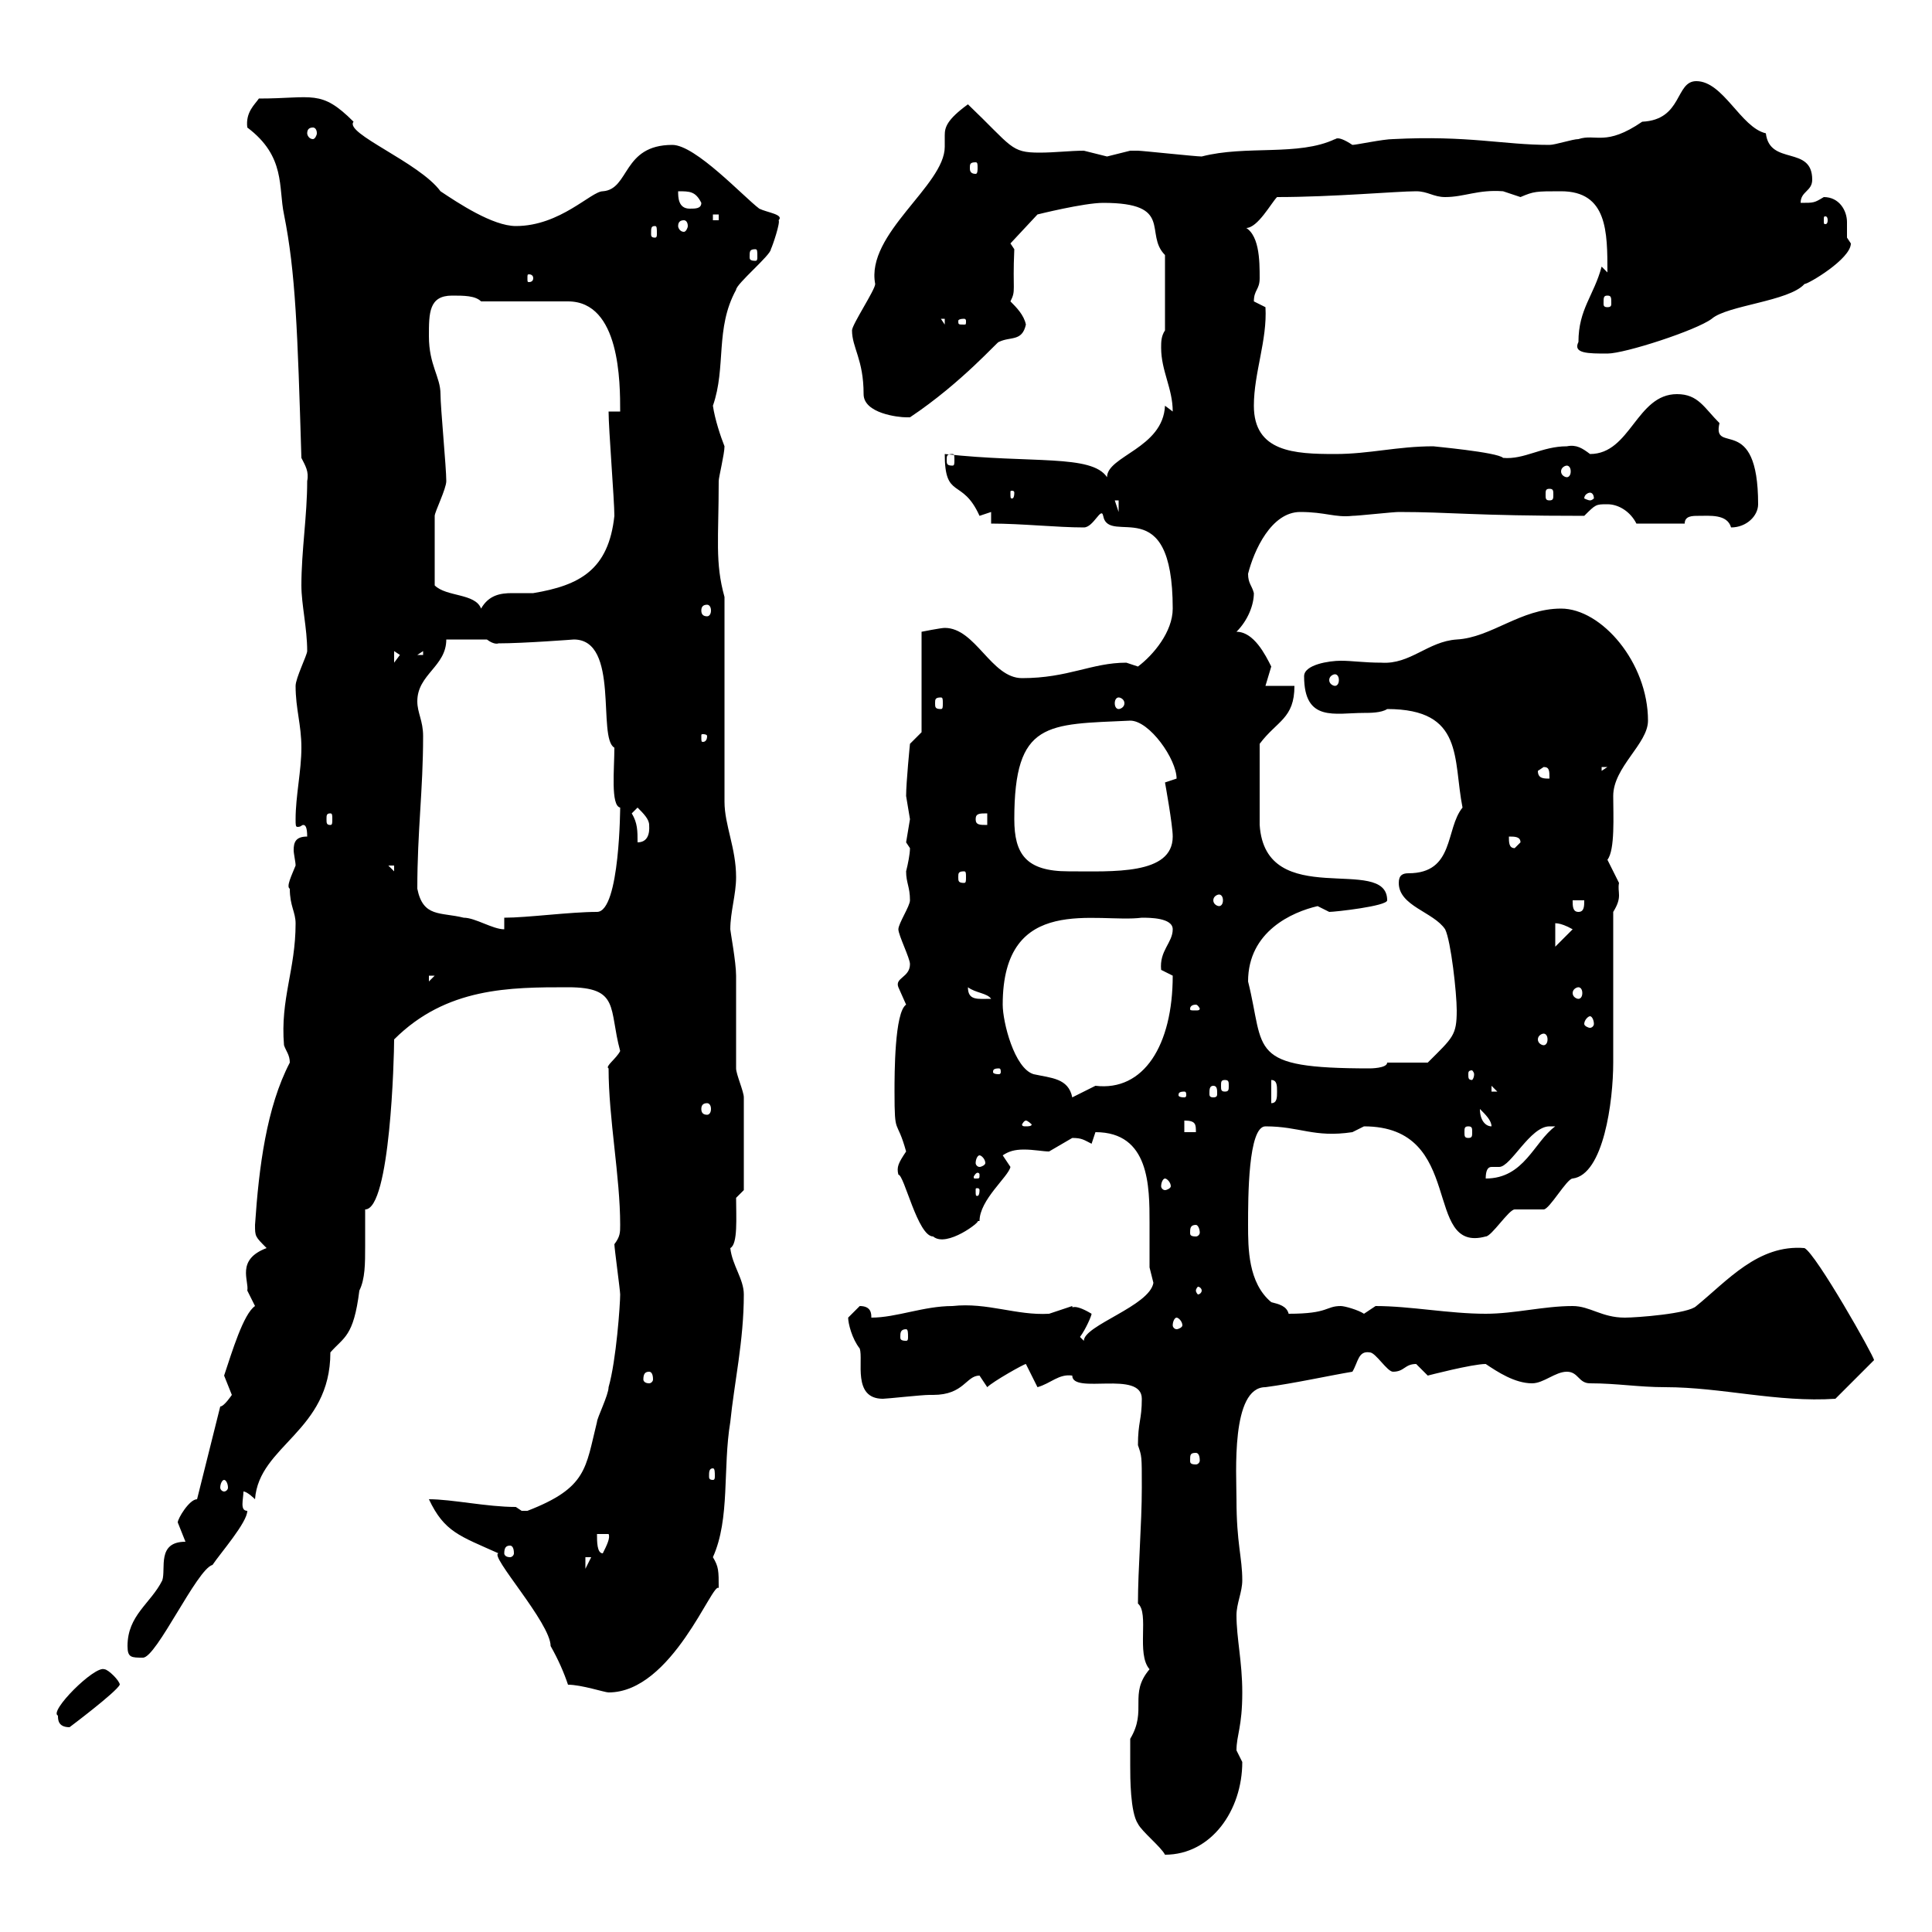 <svg xmlns="http://www.w3.org/2000/svg" xmlns:xlink="http://www.w3.org/1999/xlink" width="300" height="300"><path d="M175.50 274.20C175.50 276 175.50 281.40 176.70 283.20C177.30 284.40 180.30 286.80 180.90 288C188.10 288 192.90 281.10 192.90 273.60C192.90 273.60 192 271.80 192 271.80C192 269.40 192.90 268.20 192.90 262.80C192.90 258 192 254.40 192 250.80C192 249 192.90 247.20 192.90 245.40C192.90 241.80 192 239.70 192 232.80C192 228.90 191.10 215.40 196.50 215.40C201 214.80 206.40 213.60 210 213C210.90 211.50 210.90 209.70 212.70 210C213.60 210 215.40 213 216.30 213C218.10 213 218.10 211.80 219.90 211.80C219.90 211.80 221.70 213.60 221.70 213.60C221.70 213.60 228.60 211.80 230.70 211.80C232.50 213 235.20 214.80 237.90 214.80C239.70 214.80 241.50 213 243.30 213C245.10 213 245.10 214.80 246.90 214.80C251.10 214.80 254.40 215.40 258.60 215.40C267.30 215.40 276 217.80 285 217.20L291 211.20C291 210.60 282 194.70 280.20 193.80C273 193.20 268.20 198.90 263.40 202.80C262.20 204 254.10 204.60 252.30 204.60C248.70 204.60 246.90 202.80 244.20 202.80C239.70 202.80 235.20 204 230.70 204C225 204 219 202.80 213.60 202.80C213.60 202.80 211.80 204 211.80 204C210.90 203.40 208.80 202.80 208.20 202.80C205.80 202.80 206.40 204 200.10 204C199.80 202.80 198.60 202.50 197.40 202.20C193.80 199.20 193.80 193.80 193.80 190.20C193.80 186 193.80 174.90 196.50 174.90C201.90 174.90 204 176.70 210 175.80C210 175.80 211.80 174.90 211.80 174.90C227.70 174.90 220.80 194.70 230.70 192C231.60 192 234.30 187.80 235.20 187.80C235.20 187.80 239.70 187.80 239.70 187.80C240.60 187.80 243.30 183 244.20 183C249 182.40 250.50 171 250.50 165L250.50 141.60C252 139.20 251.10 138.60 251.40 137.10C251.40 137.10 249.60 133.50 249.60 133.50C250.80 132 250.50 126.60 250.50 123.60C250.50 119.10 255.90 115.50 255.90 111.90C255.90 102.90 248.70 94.50 242.40 94.50C236.10 94.50 231.60 99 226.20 99.30C221.70 99.60 219 103.20 214.50 102.90C211.80 102.90 210 102.60 208.20 102.60C206.40 102.60 202.50 103.20 202.50 105C202.50 112.20 207.30 110.70 211.80 110.70C212.70 110.70 214.50 110.70 215.40 110.10C227.40 110.10 225.60 117.90 227.10 125.40C224.40 128.70 225.90 135.60 218.70 135.60C217.80 135.60 217.20 135.90 217.20 137.10C217.20 140.70 222.60 141.60 224.40 144.30C225.30 146.10 226.20 154.20 226.20 156.90C226.20 160.80 225.60 161.10 221.70 165L215.40 165C215.40 165.90 212.70 165.90 212.70 165.90C193.50 165.90 196.50 163.20 193.80 152.40C193.80 144.60 200.70 141.60 204.60 140.70C204.60 140.70 206.40 141.60 206.40 141.60C207.30 141.60 215.40 140.70 215.40 139.80C215.40 132.60 196.50 141.60 195.60 128.10C195.60 126.60 195.60 120 195.60 115.50C198.30 111.90 201 111.60 201 106.50L196.50 106.50C196.50 106.50 197.40 103.50 197.40 103.50C196.50 101.70 194.70 98.10 192 98.10C193.80 96.30 194.70 93.90 194.70 92.10C194.40 90.90 193.80 90.60 193.80 89.10C194.70 85.50 197.40 79.50 201.90 79.50C205.80 79.50 207.30 80.40 210 80.10C210.90 80.10 216.30 79.50 217.20 79.50C225.30 79.50 228.60 80.10 246 80.10C247.80 78.30 247.80 78.30 249.60 78.30C251.40 78.30 253.20 79.50 254.10 81.30L261.60 81.30C261.60 80.10 262.80 80.10 263.70 80.10C265.50 80.10 268.20 79.80 268.80 81.90C271.20 81.90 273 80.10 273 78.30C273 63.90 265.80 70.80 267 65.70C264.60 63.30 263.70 61.20 260.40 61.20C254.10 61.20 253.20 70.50 246.90 70.50C245.70 69.60 244.80 69 243.30 69.30C239.40 69.30 236.70 71.40 233.40 71.10C232.50 70.20 222.30 69.30 222.60 69.30C216.90 69.30 212.70 70.50 207.30 70.50C201 70.50 194.70 70.20 194.70 63C194.70 57.90 196.80 52.80 196.50 47.70C196.50 47.70 194.70 46.80 194.70 46.80C194.70 45 195.60 45 195.60 43.20C195.60 40.50 195.60 36 192.90 35.10C193.20 35.40 193.20 35.40 193.50 35.40C195.30 35.40 197.40 31.50 198.30 30.60C207 30.60 216.90 29.70 219.90 29.70C221.70 29.70 222.60 30.60 224.40 30.60C227.40 30.60 229.50 29.40 233.40 29.70C233.40 29.70 236.10 30.60 236.10 30.60C238.20 29.70 238.50 29.70 242.40 29.70C249.60 29.70 249.60 36 249.60 42.30C249.60 42.30 248.70 41.40 248.70 41.40C247.50 45.90 245.10 48 245.10 53.10C244.20 54.90 246.60 54.90 249.60 54.90C252.30 54.90 263.40 51.30 265.80 49.50C268.20 47.40 277.80 46.80 280.20 44.10C280.80 44.10 287.40 40.20 287.40 37.80C287.40 37.80 286.80 36.90 286.80 36.90C286.80 36.60 286.80 35.40 286.80 34.50C286.80 32.70 285.60 30.60 283.20 30.60C281.70 31.50 281.70 31.50 279.60 31.50C279.60 29.70 281.40 29.70 281.40 27.90C281.40 22.50 274.80 25.80 274.20 20.70C270.30 19.80 267.60 12.60 263.40 12.60C260.10 12.60 261.30 18.60 255 18.90C249.30 22.80 247.80 20.70 245.10 21.60C244.20 21.60 241.50 22.50 240.60 22.50C233.40 22.50 228 21 216.30 21.60C214.80 21.60 210.60 22.50 210 22.50C207.30 20.70 207.30 21.90 207.30 21.60C201.60 24.30 193.50 22.50 186.60 24.30C185.70 24.30 177.30 23.40 176.70 23.40C176.70 23.40 176.70 23.40 175.50 23.40C175.50 23.40 171.90 24.30 171.90 24.30C171.90 24.30 168.30 23.40 168.30 23.40C166.20 23.40 163.80 23.70 161.40 23.70C156.90 23.70 157.20 22.80 150.30 16.20C147 18.60 146.70 19.80 146.70 21C146.70 21.90 146.70 22.20 146.70 22.80C146.70 28.80 134.40 36.30 135.90 44.10C135.90 45 132.30 50.40 132.30 51.30C132.30 54 134.10 55.80 134.10 61.20C134.10 64.20 139.50 64.80 140.70 64.80C140.70 64.80 141.30 64.80 141.30 64.80C149.40 59.40 155.10 52.80 155.10 53.10C156.90 52.20 158.70 53.10 159.30 50.40C159 48.90 157.80 47.70 156.90 46.80C157.80 45 157.20 45.30 157.50 38.70L156.90 37.80L161.10 33.30C161.10 33.30 168.30 31.50 171.30 31.50C182.40 31.50 177.60 36.30 180.90 39.60L180.90 51.30C180.30 52.20 180.30 53.10 180.30 54C180.30 57.60 182.10 60.30 182.10 63.90C182.10 63.90 180.90 63 180.90 63C180.60 69.60 171.90 70.80 171.90 74.10C169.50 70.50 160.20 72 146.70 70.50C146.70 77.70 149.40 74.10 152.10 80.10C152.10 80.10 153.90 79.50 153.90 79.50L153.90 81.30C158.70 81.30 164.10 81.90 168.30 81.90C169.80 81.90 171 78.60 171.30 80.10C172.20 84.90 182.10 75.90 182.10 94.50C182.10 98.10 179.10 101.70 176.70 103.50C176.70 103.50 174.90 102.90 174.90 102.90C169.50 102.90 165.90 105.30 158.70 105.30C153.90 105.30 151.50 97.50 146.70 97.50C146.10 97.50 143.10 98.10 143.10 98.10L143.10 113.70L141.30 115.50C141.30 115.50 140.70 121.50 140.70 123.60C140.70 123.60 141.30 127.20 141.30 127.20C141.30 127.20 140.70 130.80 140.70 130.80C140.70 130.80 141.30 131.70 141.30 131.70C141.30 132.60 141 134.10 140.70 135.30C140.70 137.10 141.30 137.70 141.30 139.80C141.30 140.70 139.50 143.40 139.50 144.30C139.50 145.20 141.30 148.80 141.30 149.70C141.30 151.80 138.90 151.80 139.50 153.30C139.50 153.30 140.70 156 140.70 156C138.90 157.20 138.90 166.80 138.90 169.50C138.90 176.70 139.20 173.40 140.70 178.80C139.50 180.60 139.20 181.20 139.50 182.40C140.40 182.40 142.50 192 144.90 192C147 193.80 152.40 189.60 151.80 189.60C151.80 189.60 152.10 189.60 152.10 189.60C152.10 186.30 156.60 182.70 156.90 181.20C156.90 181.20 155.70 179.40 155.70 179.40C156.60 178.80 157.50 178.50 159 178.50C160.50 178.50 162 178.80 162.90 178.80C162.90 178.80 166.50 176.70 166.50 176.70C168 176.70 168.30 177 169.50 177.60C169.50 177.60 170.10 175.80 170.10 175.80C178.50 175.80 178.50 184.20 178.50 189.90C178.50 192 178.50 194.70 178.50 196.80C178.50 196.80 179.10 199.20 179.10 199.20C178.50 202.80 168.30 205.80 168.30 208.20L167.70 207.60C168.60 206.40 169.50 204.30 169.50 204C166.50 202.20 166.50 203.40 166.50 202.80C166.50 202.80 162.90 204 162.90 204C157.80 204.30 153.30 202.20 147.90 202.80C143.40 202.80 139.20 204.60 135.30 204.60C135.30 204 135.30 202.80 133.50 202.80C133.50 202.80 131.70 204.60 131.70 204.60C131.70 205.50 132.30 207.90 133.50 209.40C134.10 211.20 132.30 217.20 137.10 217.20C137.70 217.20 143.10 216.60 144.30 216.60C144.30 216.60 144.90 216.60 144.90 216.60C149.70 216.60 150 213.60 152.10 213.60C152.10 213.60 153.30 215.40 153.30 215.40C154.20 214.50 159 211.80 159.30 211.80L161.10 215.40C163.20 214.80 164.40 213.30 166.50 213.60C166.50 216.60 177.30 212.70 177.30 217.20C177.30 220.50 176.70 220.80 176.70 224.40C177.30 226.20 177.30 225.90 177.30 231C177.30 236.70 176.70 243.60 176.70 249C178.50 250.50 176.40 256.80 178.50 259.20C175.20 263.10 178.20 265.50 175.50 270C175.50 270 175.50 273.60 175.50 274.20ZM9 266.40C9 267 9 268.20 10.80 268.20C10.80 268.20 18 262.80 18.60 261.60C18.60 261 16.80 259.20 16.20 259.20C14.70 258.60 7.50 265.80 9 266.40ZM88.20 261.60C90.30 261.60 93.90 262.80 94.50 262.80C104.40 262.80 110.70 245.40 111.60 246.60C111.60 243.90 111.60 243.30 110.70 241.80C113.40 235.80 112.20 228 113.40 220.80C114 214.80 115.50 208.20 115.50 201C115.50 198.60 113.70 196.50 113.40 193.80C114.60 193.20 114.30 189 114.30 186L115.50 184.80C115.50 181.80 115.50 173.10 115.50 170.40C115.50 169.50 114.30 166.80 114.30 165.90C114.30 164.10 114.30 153.30 114.30 151.50C114.30 149.40 113.40 144.60 113.40 144.30C113.40 141.60 114.30 138.90 114.30 136.20C114.30 131.70 112.50 128.10 112.50 124.50L112.50 92.70C111 87.30 111.60 83.70 111.60 74.70C111.60 74.10 112.50 70.50 112.50 69.30C111.90 67.80 111 65.10 110.70 63C112.80 57 111 51 114.30 45C114.30 44.10 119.70 39.60 119.70 38.70C120 38.10 121.20 34.50 120.90 34.20C121.80 33.30 119.10 33 117.90 32.40C115.50 30.60 108 22.50 104.40 22.50C96.60 22.50 97.80 29.40 93.60 29.70C91.80 29.70 87 35.10 80.10 35.10C76.50 35.10 71.10 31.50 68.40 29.70C65.10 25.20 53.40 20.70 54.90 18.90C49.80 13.80 48.60 15.30 40.20 15.30C39.60 16.20 38.10 17.40 38.40 19.80C44.40 24.30 43.20 29.10 44.10 33.30C45.90 42.30 46.20 51.30 46.80 71.10C47.40 72.30 48 73.20 47.70 74.70C47.70 80.10 46.80 85.50 46.80 90.90C46.80 93.90 47.70 97.50 47.70 101.10C47.70 101.70 45.90 105.30 45.90 106.50C45.90 110.10 46.80 112.50 46.80 116.10C46.80 119.70 45.90 123.60 45.90 127.20C45.90 128.10 45.90 128.40 46.20 128.40C46.80 128.40 46.80 128.10 47.10 128.10C47.40 128.10 47.70 128.40 47.70 129.90C45.90 129.90 45.60 130.80 45.60 132C45.60 132.60 45.90 133.80 45.90 134.40C45.30 135.90 44.40 137.70 45 138C45 140.70 45.90 141.60 45.90 143.40C45.90 150.60 43.50 155.10 44.10 162.30C44.40 163.20 45 163.80 45 165C41.40 171.90 40.20 181.20 39.60 190.20C39.60 192 39.60 192 41.40 193.80C36.60 195.60 38.70 198.90 38.40 200.40C38.40 200.40 39.60 202.80 39.60 202.80C37.80 204 36 210 34.80 213.60C34.80 213.60 36 216.60 36 216.60C36 216.60 34.80 218.40 34.20 218.40L30.60 232.80C29.40 232.80 27.60 235.80 27.60 236.40C27.60 236.40 28.80 239.40 28.80 239.40C24.30 239.40 25.80 243.60 25.20 245.40C23.40 249 19.80 250.80 19.80 255.60C19.80 257.40 20.40 257.40 22.20 257.40C24.30 257.40 30.60 243.60 33 243C34.20 241.20 38.40 236.40 38.40 234.60C37.20 234.60 37.80 232.80 37.80 231.60C38.40 231.60 39.60 232.80 39.60 232.80C40.20 224.40 51.30 222.30 51.30 210C53.40 207.60 54.90 207.60 55.80 200.40C56.70 198.60 56.70 196.20 56.70 193.50C56.70 191.40 56.70 189.60 56.70 187.80C60.60 187.80 61.20 164.10 61.20 161.40C69.30 153.30 79.20 153.30 88.20 153.30C96.30 153.30 94.50 156.60 96.30 163.20C95.70 164.40 93.90 165.60 94.50 165.90C94.50 173.70 96.30 182.70 96.30 190.20C96.30 191.40 96.30 192 95.40 193.20C95.40 193.80 96.30 200.40 96.30 201C96.30 202.50 95.70 211.20 94.50 215.40C94.50 216.60 92.70 220.20 92.70 220.80C90.90 228 91.20 231 81.90 234.60C81.90 234.60 81.90 234.60 81 234.60C81 234.60 80.10 234 80.10 234C75.60 234 70.20 232.80 66.60 232.80C69 237.90 71.40 238.50 77.40 241.20C75.90 241.50 85.50 252 85.50 255.60C86.70 257.70 87.60 259.80 88.20 261.60ZM90.90 241.80L91.80 241.80L90.90 243.60ZM79.20 240C79.50 240 79.80 240.30 79.80 241.20C79.80 241.50 79.50 241.80 79.20 241.80C78.60 241.80 78.30 241.50 78.30 241.20C78.30 240.30 78.60 240 79.20 240ZM92.70 238.20L94.50 238.20C94.80 238.80 94.20 240 93.60 241.20C92.70 241.20 92.70 239.40 92.70 238.20ZM34.80 229.80C35.10 229.80 35.40 230.40 35.40 231C35.40 231.30 35.10 231.60 34.80 231.60C34.50 231.60 34.20 231.30 34.20 231C34.20 230.40 34.50 229.80 34.80 229.80ZM110.70 228C111 228 111 228.60 111 229.20C111 229.50 111 229.80 110.70 229.80C110.10 229.80 110.10 229.50 110.10 229.20C110.10 228.60 110.10 228 110.70 228ZM185.70 225.60C186 225.60 186.30 225.90 186.30 226.80C186.30 227.10 186 227.40 185.70 227.40C184.80 227.40 184.80 227.10 184.80 226.80C184.80 225.90 184.80 225.60 185.70 225.60ZM100.80 213C101.10 213 101.40 213.30 101.40 214.20C101.40 214.50 101.10 214.80 100.80 214.80C100.20 214.80 99.90 214.50 99.90 214.20C99.90 213.30 100.20 213 100.80 213ZM140.70 206.40C141 206.40 141 207 141 207.60C141 207.90 141 208.20 140.70 208.20C139.80 208.20 139.80 207.90 139.80 207.60C139.80 207 139.80 206.40 140.70 206.40ZM182.70 204.60C183 204.60 183.60 205.20 183.60 205.80C183.60 206.10 183 206.40 182.70 206.40C182.40 206.40 182.10 206.10 182.10 205.80C182.10 205.20 182.40 204.60 182.70 204.60ZM186.60 200.40C186.60 200.70 186.30 201 186 201C186 201 185.70 200.70 185.70 200.40C185.70 200.10 186 199.80 186 199.80C186.30 199.80 186.60 200.10 186.60 200.40ZM185.70 190.20C186 190.20 186.30 190.80 186.30 191.40C186.30 191.70 186 192 185.70 192C184.80 192 184.80 191.70 184.80 191.40C184.80 190.80 184.80 190.20 185.70 190.20ZM152.10 184.80C152.10 185.70 151.80 185.70 151.80 185.70C151.50 185.70 151.50 185.70 151.50 184.80C151.50 184.50 151.50 184.50 151.80 184.50C151.80 184.50 152.10 184.50 152.10 184.80ZM180.90 183C181.20 183 181.80 183.60 181.80 184.20C181.80 184.50 181.20 184.80 180.90 184.80C180.60 184.80 180.30 184.50 180.30 184.20C180.30 183.60 180.60 183 180.90 183ZM152.10 182.40C152.10 183 152.10 183 151.50 183C151.20 183 151.20 183 151.20 182.70C151.20 182.70 151.50 182.10 151.80 182.10C151.80 182.10 152.10 182.10 152.10 182.40ZM240.60 174.90C240.60 174.90 241.50 174.90 241.50 174.90C238.20 177.30 236.70 183 230.70 183C230.70 181.80 231 181.20 231.60 181.20C231.60 181.20 232.50 181.20 232.80 181.20C234.60 181.20 237.60 174.90 240.60 174.90ZM152.10 179.40C152.40 179.40 153 180 153 180.60C153 180.90 152.40 181.20 152.10 181.20C151.80 181.20 151.50 180.90 151.50 180.60C151.50 180 151.80 179.40 152.10 179.40ZM183.90 174C185.70 174 185.70 174.60 185.70 175.80L183.90 175.80ZM228 174.90C228.60 174.90 228.60 175.20 228.60 175.80C228.60 176.40 228.60 176.70 228 176.70C227.40 176.70 227.40 176.40 227.40 175.80C227.40 175.20 227.40 174.90 228 174.90ZM159.30 174C159.60 174 160.20 174.60 160.20 174.60C160.20 174.90 159.60 174.90 159.30 174.90C159 174.90 158.70 174.90 158.70 174.60C158.70 174.60 159 174 159.30 174ZM229.80 172.20C230.70 173.10 231.60 174 231.60 174.90C230.70 174.90 229.80 174 229.80 172.20ZM109.80 171.30C110.10 171.30 110.40 171.60 110.40 172.20C110.40 172.80 110.10 173.10 109.80 173.10C109.20 173.10 108.90 172.80 108.90 172.20C108.90 171.60 109.20 171.30 109.80 171.30ZM197.40 167.70C198.30 167.70 198.30 168.60 198.30 169.50C198.30 170.40 198.30 171.30 197.40 171.30ZM155.70 156C155.70 138.60 170.40 143.40 177.30 142.50C178.50 142.50 182.10 142.50 182.10 144.30C182.10 146.40 180 147.60 180.30 150.60C180.30 150.60 182.10 151.50 182.10 151.50C182.10 162.30 177.60 169.50 170.10 168.60C170.10 168.60 166.50 170.40 166.50 170.40C165.90 167.40 163.20 167.40 160.50 166.80C157.50 165.90 155.70 158.70 155.70 156ZM183.90 169.50C184.20 169.50 184.20 169.80 184.20 170.10C184.20 170.10 184.20 170.40 183.90 170.40C183 170.40 183 170.10 183 170.10C183 169.80 183 169.50 183.90 169.50ZM188.40 168.60C189 168.60 189 169.20 189 169.80C189 170.10 189 170.40 188.40 170.40C187.80 170.40 187.80 170.10 187.80 169.80C187.80 169.20 187.80 168.60 188.40 168.60ZM231.60 168.60L232.50 169.50L231.60 169.50ZM190.20 167.70C190.80 167.70 190.80 168 190.80 168.60C190.80 169.20 190.80 169.50 190.20 169.50C189.60 169.50 189.60 169.20 189.60 168.60C189.60 168 189.60 167.70 190.20 167.70ZM155.10 165.90C155.40 165.90 155.40 166.20 155.40 166.50C155.40 166.50 155.40 166.80 155.10 166.80C154.20 166.80 154.20 166.50 154.20 166.50C154.20 166.20 154.20 165.90 155.10 165.90ZM228.90 166.80C228.90 167.40 228.60 167.70 228.60 167.70C228 167.70 228 167.40 228 166.80C228 166.50 228 166.20 228.60 166.20C228.60 166.20 228.90 166.50 228.90 166.80ZM239.70 160.50C240 160.50 240.30 160.80 240.30 161.40C240.30 162 240 162.30 239.70 162.30C239.40 162.30 238.80 162 238.80 161.40C238.80 160.80 239.40 160.50 239.70 160.50ZM246.90 157.80C247.20 157.80 247.50 158.40 247.50 159C247.50 159.30 247.20 159.60 246.90 159.60C246.60 159.60 246 159.30 246 159C246 158.40 246.60 157.80 246.90 157.80ZM185.70 156C186 156 186.30 156.60 186.30 156.60C186.30 156.90 186 156.90 185.70 156.90C184.80 156.90 184.80 156.90 184.80 156.60C184.80 156.60 184.80 156 185.70 156ZM150.30 153.30C151.50 154.20 153.30 154.20 153.90 155.10C151.80 155.10 150.30 155.40 150.30 153.30ZM245.10 153.30C245.40 153.30 245.70 153.60 245.70 154.20C245.70 154.80 245.40 155.10 245.10 155.10C244.80 155.10 244.20 154.80 244.20 154.20C244.20 153.60 244.80 153.30 245.10 153.30ZM66.60 151.50L67.50 151.50L66.60 152.40ZM241.50 143.40C241.20 143.40 242.10 143.10 244.20 144.30L241.50 147ZM64.80 138C64.80 129 65.70 122.70 65.70 114.30C65.70 111.90 64.80 110.70 64.80 108.90C64.80 104.70 69.30 103.50 69.30 99.30L75.60 99.30C76.80 100.20 77.40 99.90 77.40 99.90C81.30 99.90 89.10 99.30 89.10 99.30C96.30 99.30 92.70 114.60 95.40 116.10C95.40 119.40 94.80 125.10 96.30 125.40C96.30 124.80 96.30 141.60 92.70 141.60C88.50 141.60 81.90 142.50 78.30 142.50L78.30 144.30C76.50 144.30 73.80 142.50 72 142.50C68.40 141.60 65.70 142.50 64.80 138ZM244.20 139.80L246 139.80C246 140.70 246 141.60 245.10 141.60C244.20 141.60 244.20 140.70 244.20 139.80ZM189.30 138.90C189.60 138.90 189.90 139.20 189.90 139.80C189.90 140.40 189.60 140.70 189.30 140.70C189 140.70 188.40 140.40 188.40 139.80C188.40 139.20 189 138.90 189.30 138.90ZM149.70 135.30C150 135.30 150 135.60 150 136.20C150 136.80 150 137.10 149.70 137.10C148.80 137.10 148.80 136.80 148.80 136.20C148.80 135.60 148.80 135.30 149.70 135.30ZM60.30 134.40L61.20 134.40L61.20 135.30ZM157.50 127.20C157.50 111.90 162.60 112.50 175.50 111.90C178.50 111.90 182.70 117.90 182.70 120.90C182.70 120.90 180.90 121.50 180.90 121.50C180.90 121.50 182.10 128.10 182.10 129.90C182.10 135.90 172.80 135.30 165.90 135.30C159.30 135.30 157.50 132.60 157.50 127.20ZM234.30 129.90C235.20 129.90 236.10 129.90 236.10 130.80L235.20 131.70C234.30 131.70 234.30 130.80 234.30 129.90ZM98.10 126.30C98.10 126.30 99 125.40 99 125.40C99.90 126.30 100.80 127.20 100.80 128.10C100.80 128.40 101.10 130.80 99 130.80C99 129 99 127.80 98.10 126.30ZM151.50 127.20C151.50 126.30 152.10 126.30 153.30 126.30L153.30 128.10C152.10 128.10 151.50 128.10 151.50 127.20ZM51.30 126.30C51.60 126.30 51.60 126.60 51.60 127.20C51.60 127.80 51.60 128.10 51.30 128.10C50.70 128.10 50.70 127.80 50.70 127.20C50.70 126.60 50.70 126.30 51.30 126.30ZM238.80 119.70L239.70 119.10C240.60 119.10 240.60 119.70 240.60 120.90C239.70 120.90 238.80 120.90 238.80 119.70ZM248.70 119.10L249.60 119.10L248.70 119.70ZM109.80 114.30C109.80 115.20 109.20 115.20 109.20 115.20C108.90 115.20 108.90 115.20 108.90 114.30C108.90 114 108.90 114 109.20 114C109.20 114 109.80 114 109.80 114.30ZM146.10 108.30C146.40 108.30 146.40 108.60 146.40 109.20C146.40 109.80 146.40 110.10 146.10 110.10C145.20 110.10 145.20 109.80 145.20 109.20C145.20 108.60 145.20 108.30 146.10 108.30ZM173.70 108.30C174 108.30 174.60 108.60 174.60 109.20C174.60 109.80 174 110.10 173.70 110.10C173.40 110.10 173.10 109.80 173.10 109.20C173.10 108.60 173.40 108.30 173.70 108.30ZM207.30 104.70C207.60 104.70 207.90 105 207.90 105.60C207.90 106.20 207.60 106.50 207.30 106.50C207 106.50 206.40 106.20 206.40 105.60C206.40 105 207 104.70 207.30 104.70ZM61.20 101.10L62.10 101.70L61.20 102.90ZM65.70 101.10L65.70 101.70L64.80 101.70ZM67.50 90.90C67.50 87 67.50 81.30 67.50 80.10C67.50 79.50 69.30 75.90 69.30 74.70C69.30 72.60 68.40 63.30 68.40 61.20C68.40 58.50 66.60 56.70 66.60 52.20C66.60 48.60 66.60 45.90 70.20 45.90C72 45.90 73.80 45.90 74.70 46.80L88.20 46.80C96.30 46.80 96.30 59.40 96.30 63.90L94.50 63.90C94.50 66.60 95.40 77.70 95.40 80.10C94.50 88.50 90 90.90 82.80 92.10C81.60 92.10 80.40 92.10 79.50 92.10C77.70 92.10 75.90 92.40 74.70 94.50C73.80 92.10 69.30 92.70 67.50 90.90ZM109.80 93.90C110.10 93.90 110.40 94.20 110.40 94.80C110.40 95.40 110.10 95.70 109.80 95.70C109.20 95.70 108.90 95.40 108.90 94.80C108.90 94.20 109.20 93.90 109.80 93.90ZM173.10 77.70L173.70 77.70L173.70 79.50ZM246.90 76.50C247.20 76.50 247.50 76.80 247.50 77.40C247.50 77.40 247.20 77.70 246.90 77.70C246.60 77.70 246 77.40 246 77.40C246 76.80 246.60 76.50 246.90 76.50ZM157.50 76.50C157.50 77.40 157.20 77.40 157.20 77.40C156.90 77.40 156.90 77.40 156.90 76.50C156.90 76.20 156.90 76.20 157.20 76.20C157.20 76.20 157.50 76.20 157.50 76.50ZM240.60 75.90C241.20 75.90 241.20 76.20 241.20 76.80C241.20 77.40 241.20 77.70 240.60 77.70C240 77.70 240 77.40 240 76.80C240 76.20 240 75.90 240.60 75.90ZM243.30 72.30C243.60 72.30 243.90 72.60 243.90 73.20C243.90 73.80 243.60 74.10 243.30 74.10C243 74.10 242.40 73.80 242.40 73.20C242.40 72.60 243 72.30 243.30 72.30ZM147.90 70.50C148.20 70.50 148.20 70.80 148.20 71.40C148.20 72 148.20 72.30 147.90 72.30C147 72.30 147 72 147 71.40C147 70.80 147 70.50 147.90 70.50ZM146.10 49.50L146.70 49.50L146.70 50.40ZM149.70 49.50C150 49.50 150 49.80 150 49.80C150 50.40 150 50.40 149.70 50.40C148.80 50.40 148.80 50.40 148.80 49.80C148.80 49.80 148.80 49.50 149.70 49.50ZM249.60 45.90C250.20 45.90 250.20 46.20 250.20 47.10C250.20 47.40 250.20 47.70 249.60 47.70C249 47.70 249 47.40 249 47.10C249 46.20 249 45.90 249.60 45.90ZM82.80 43.20C82.80 43.80 82.20 43.80 82.20 43.80C81.90 43.80 81.90 43.80 81.90 43.20C81.90 42.60 81.90 42.60 82.20 42.60C82.20 42.60 82.80 42.60 82.80 43.20ZM117.30 38.70C117.60 38.70 117.60 39 117.60 39.90C117.60 40.20 117.60 40.50 117.30 40.50C116.40 40.50 116.40 40.20 116.40 39.90C116.40 39 116.40 38.70 117.30 38.70ZM101.70 35.10C102 35.10 102 35.40 102 36.30C102 36.60 102 36.90 101.70 36.90C101.10 36.90 101.10 36.60 101.10 36.30C101.10 35.40 101.10 35.10 101.70 35.10ZM106.20 34.20C106.50 34.20 106.80 34.50 106.80 35.10C106.80 35.40 106.50 36 106.20 36C105.60 36 105.30 35.40 105.30 35.10C105.30 34.50 105.60 34.20 106.20 34.20ZM110.70 33.30L111.60 33.30L111.60 34.20L110.70 34.20ZM283.80 34.20C283.80 34.80 283.50 34.80 283.50 34.80C283.20 34.80 283.20 34.80 283.20 34.20C283.20 33.60 283.20 33.60 283.50 33.60C283.50 33.60 283.80 33.60 283.80 34.20ZM105.30 29.70C107.10 29.70 108 29.70 108.90 31.50C108.90 32.40 108 32.40 107.10 32.40C105.30 32.40 105.30 30.60 105.30 29.70ZM151.50 25.20C151.80 25.20 151.80 25.50 151.80 26.10C151.80 26.40 151.80 27 151.50 27C150.60 27 150.60 26.40 150.60 26.10C150.60 25.50 150.60 25.20 151.50 25.20ZM48.60 19.80C48.90 19.80 49.20 20.10 49.20 20.70C49.20 21 48.90 21.60 48.60 21.60C48 21.60 47.70 21 47.70 20.70C47.70 20.10 48 19.80 48.60 19.80Z"/></svg>